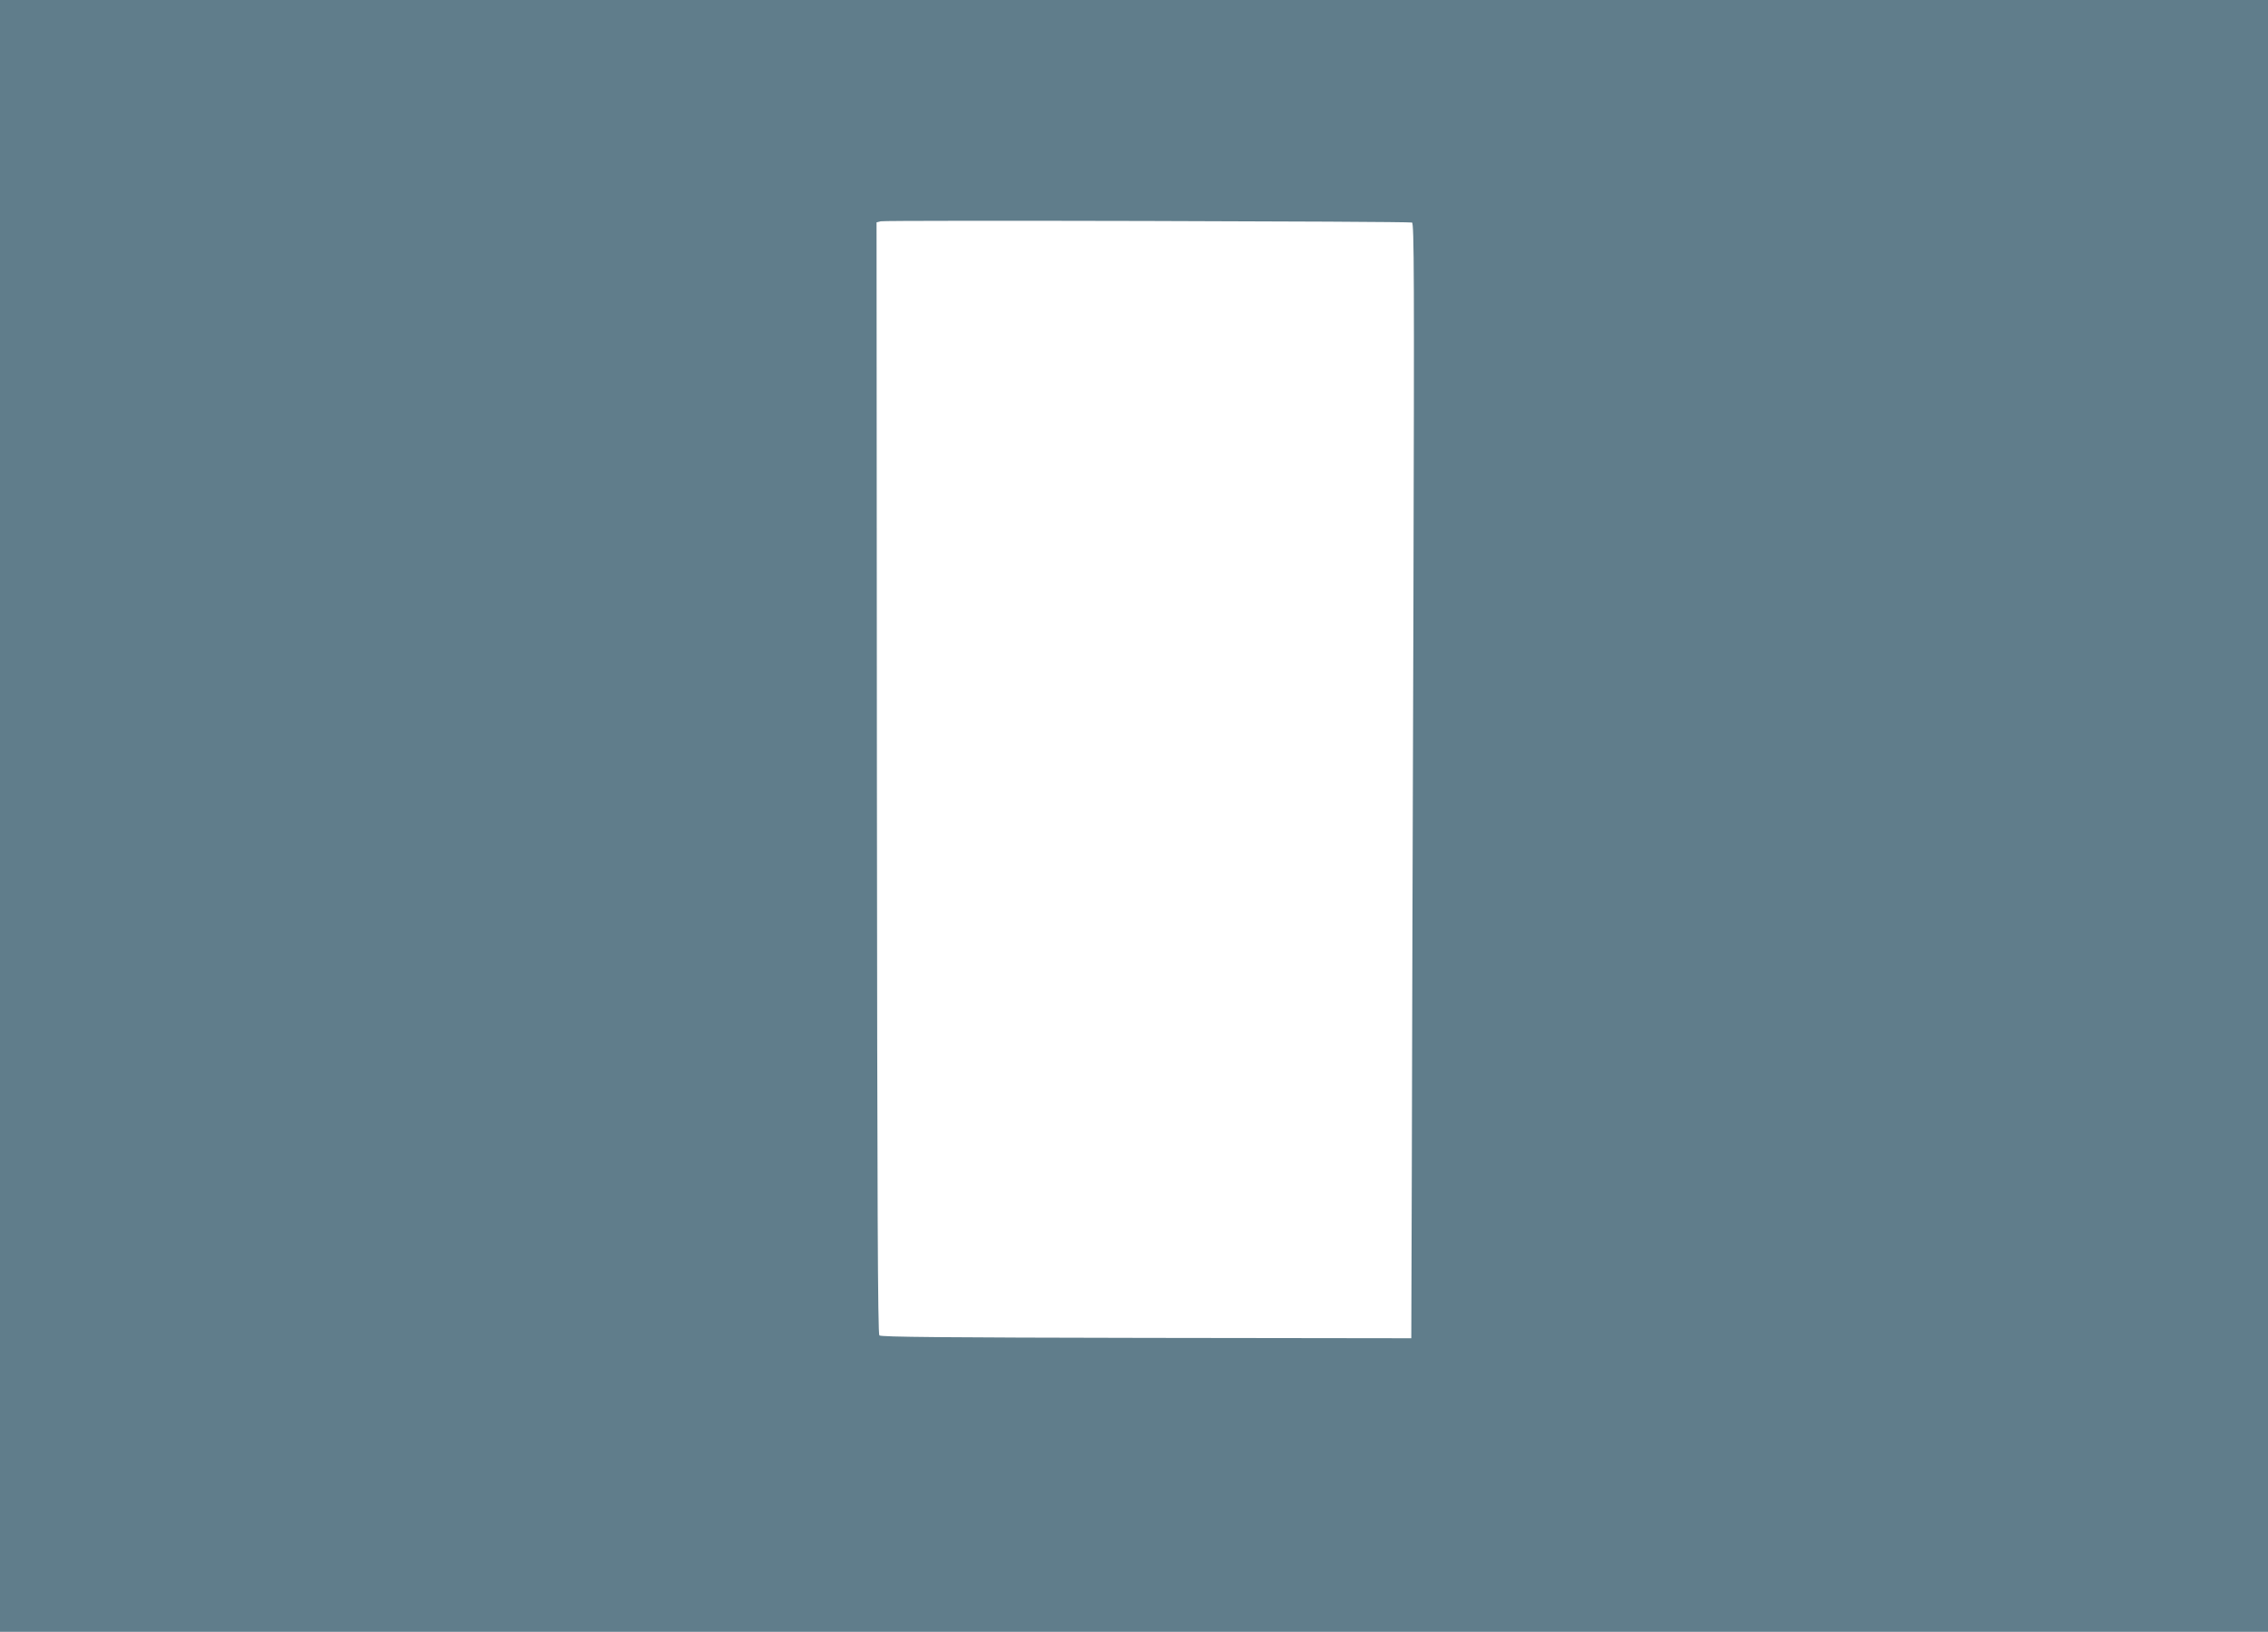 <?xml version="1.0" standalone="no"?>
<!DOCTYPE svg PUBLIC "-//W3C//DTD SVG 20010904//EN"
 "http://www.w3.org/TR/2001/REC-SVG-20010904/DTD/svg10.dtd">
<svg version="1.0" xmlns="http://www.w3.org/2000/svg"
 width="1280pt" height="921pt" viewBox="0 0 1280 921"
 preserveAspectRatio="xMidYMid meet">
<g transform="translate(0,921) scale(0.1,-0.1)"
fill="#607d8b" stroke="none">
<path d="M0 4605 l0 -4605 6400 0 6400 0 0 4605 0 4605 -6400 0 -6400 0 0
-4605z m7969 3349 c12 -4 13 -311 8 -2172 -4 -1192 -8 -2608 -9 -3146 l-3
-979 -1495 2 c-1143 2 -1498 5 -1507 14 -9 9 -12 728 -14 3147 l-2 3135 24 6
c27 7 2976 0 2998 -7z"/>
</g>
</svg>
